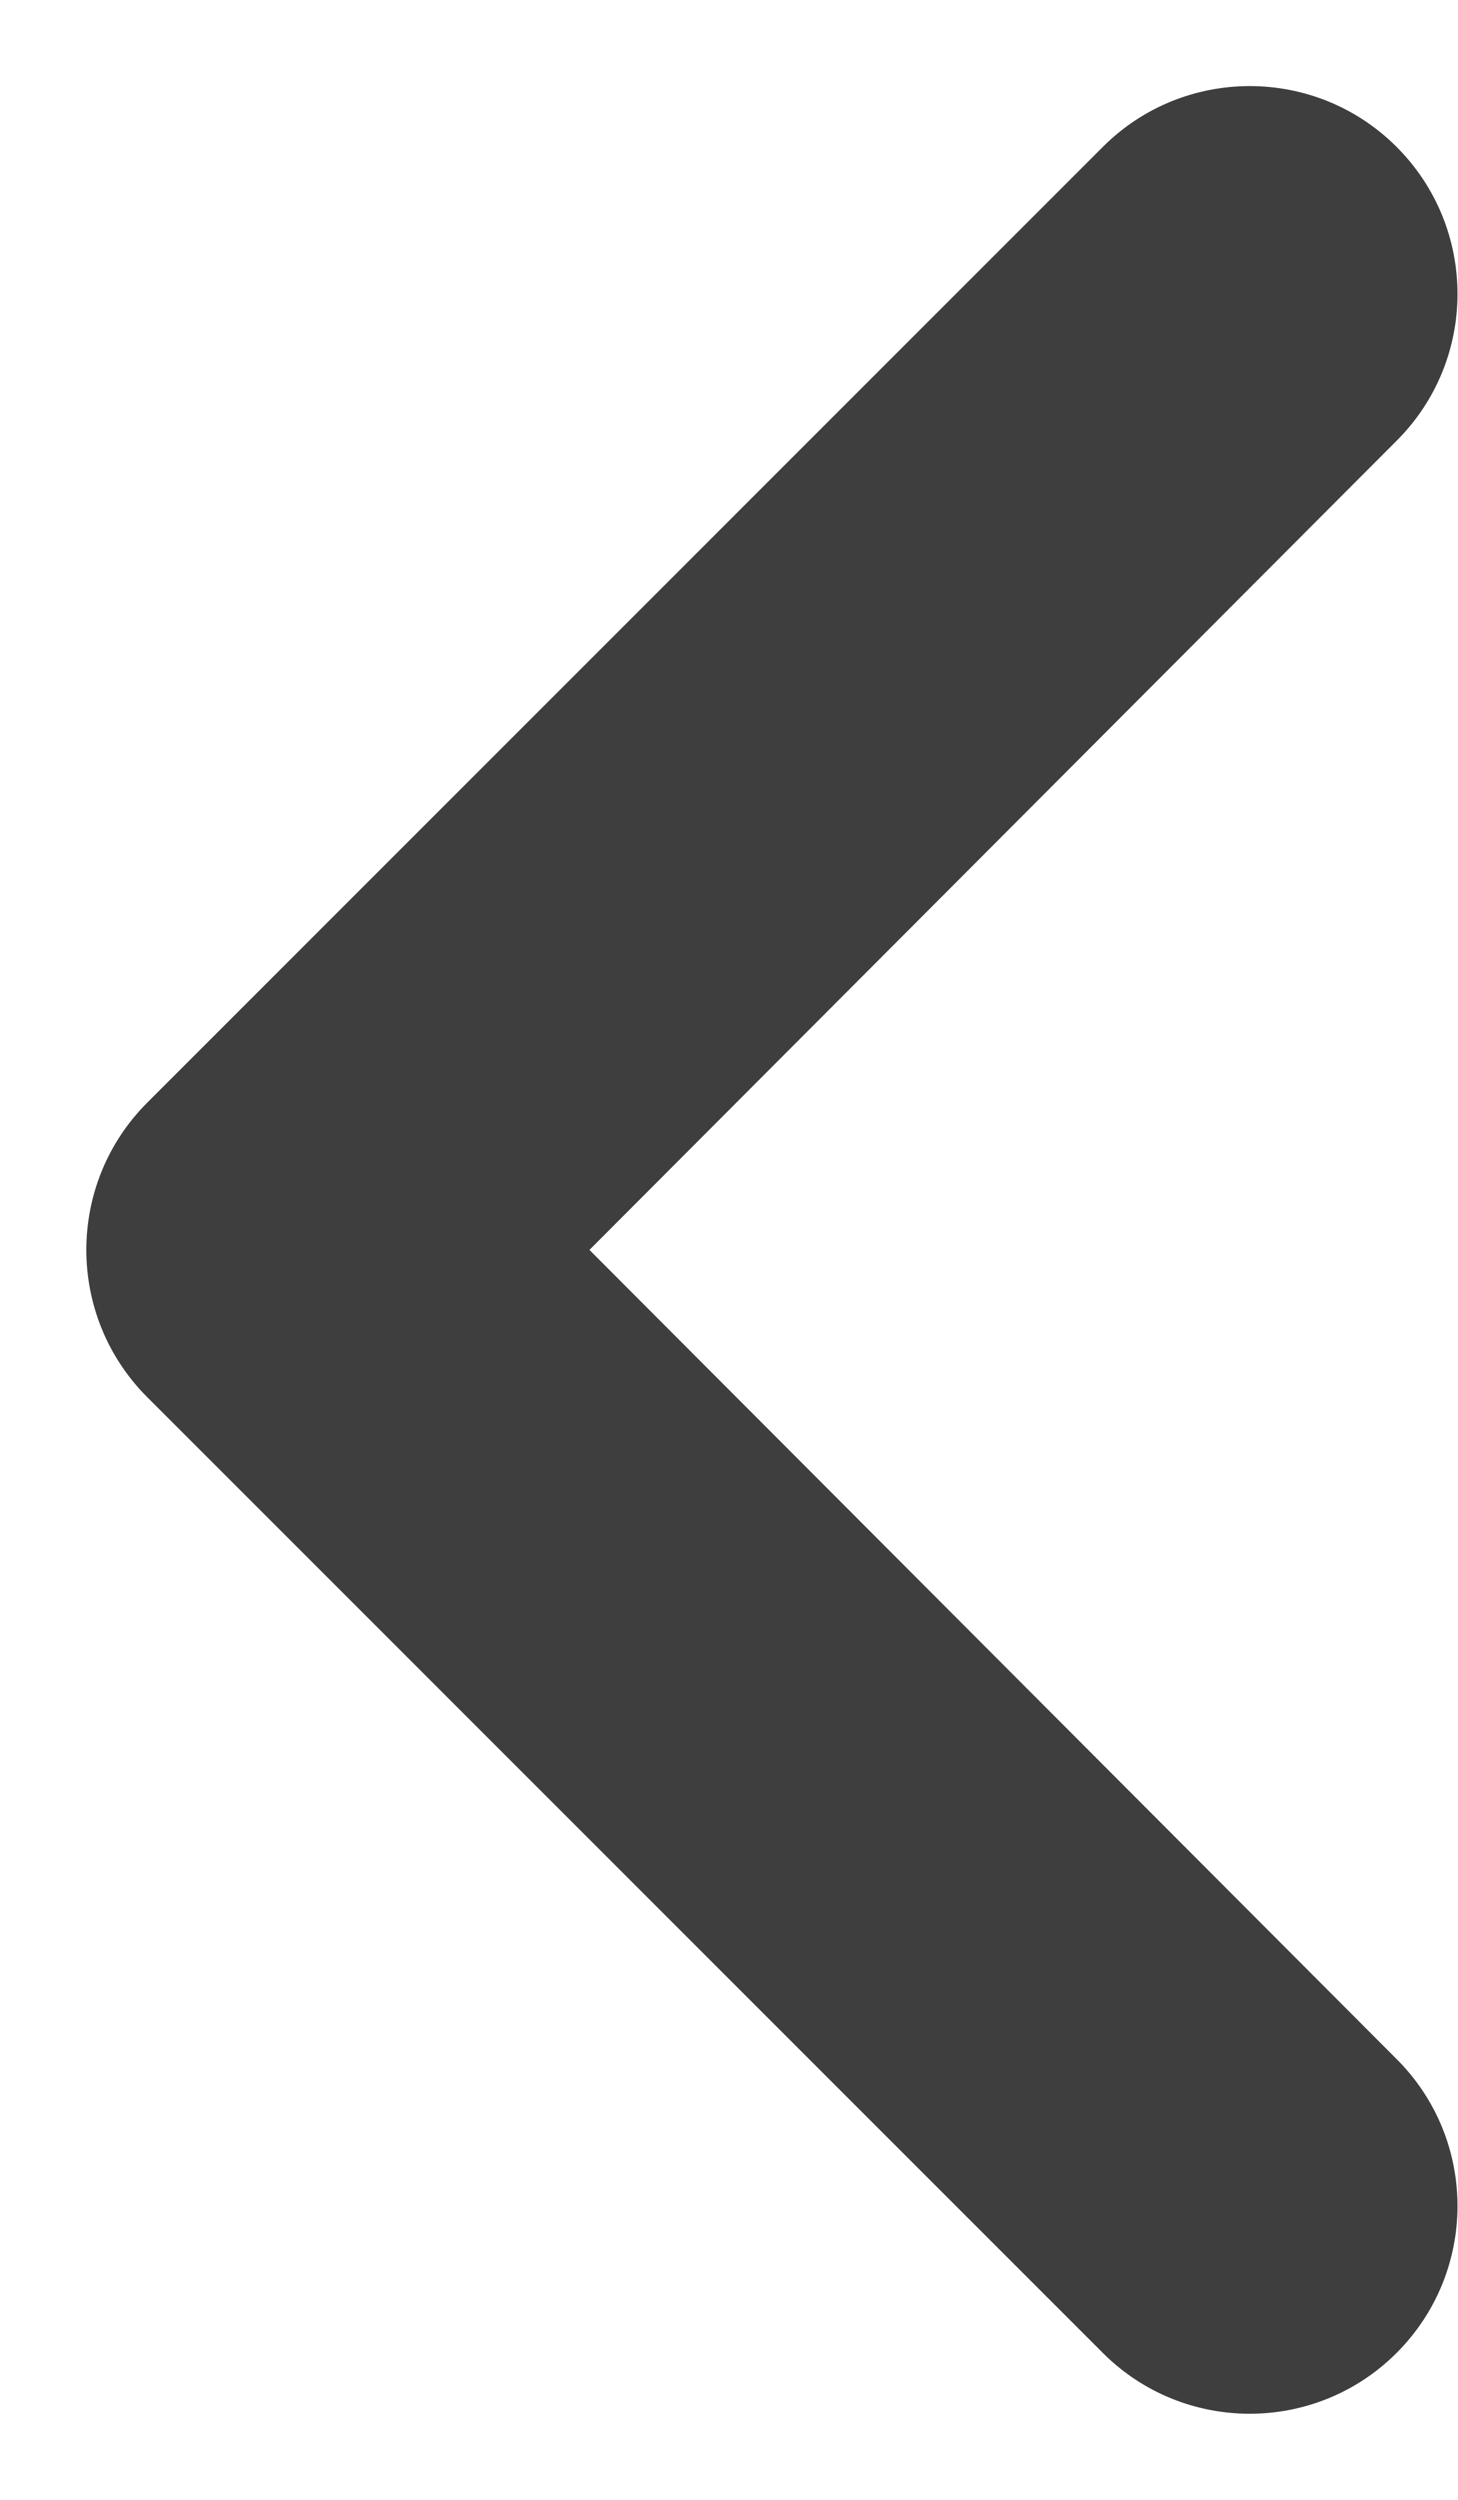 <svg width="7" height="12" viewBox="0 0 7 12" fill="none" xmlns="http://www.w3.org/2000/svg">
<path d="M6.705 11.295C7.095 10.905 7.095 10.274 6.706 9.885L2.83 6L6.706 2.115C7.095 1.726 7.095 1.095 6.705 0.705C6.316 0.316 5.684 0.316 5.295 0.705L0.707 5.293C0.317 5.683 0.317 6.317 0.707 6.707L5.295 11.295C5.684 11.684 6.316 11.684 6.705 11.295Z" fill="#3E3E3E"/>
</svg>
